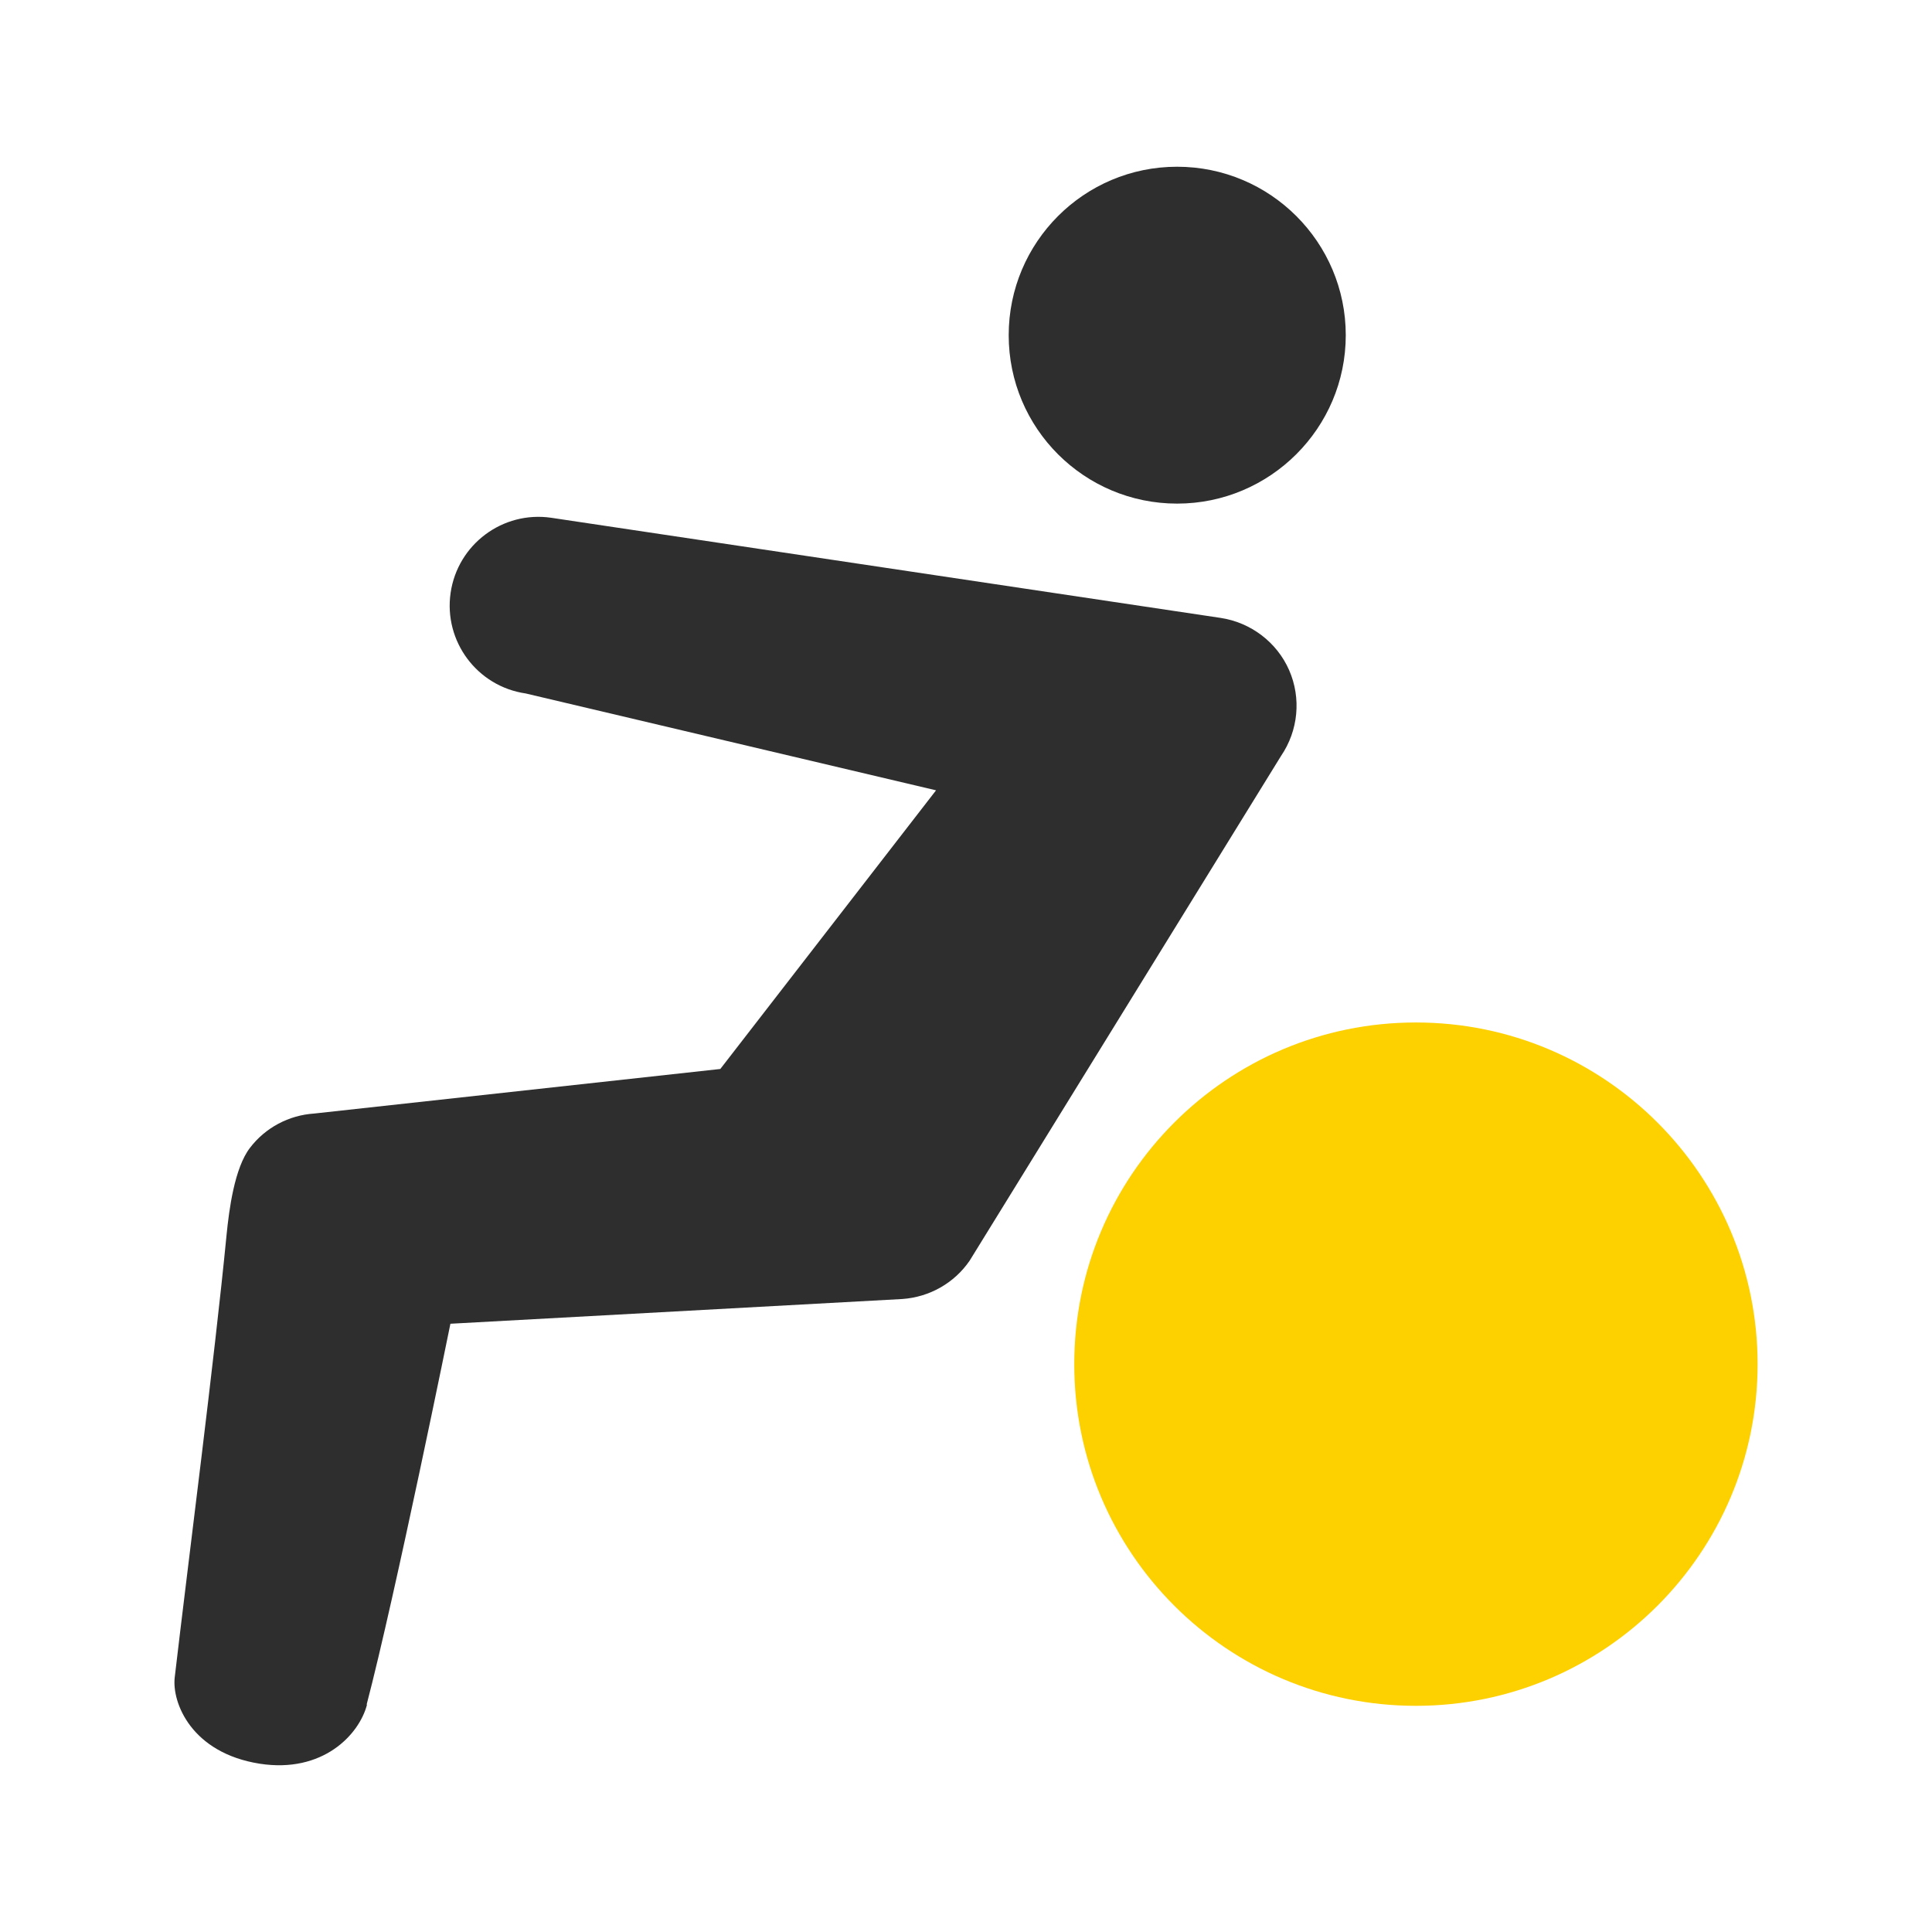 <svg width="30" height="30" viewBox="0 0 30 30" fill="none" xmlns="http://www.w3.org/2000/svg">
<path d="M15.663 5.205C15.663 6.651 16.835 7.82 18.278 7.82C19.721 7.82 20.897 6.648 20.897 5.205C20.897 3.762 19.725 2.589 18.278 2.589C16.832 2.589 15.663 3.762 15.663 5.205Z" fill="#2E2E2E"/>
<path d="M5.693 26.469C6.14 24.765 6.994 20.555 6.994 20.555L14.01 20.171C14.432 20.142 14.819 19.923 15.057 19.575L19.892 11.738C20.16 11.345 20.208 10.842 20.018 10.407C19.828 9.972 19.422 9.666 18.955 9.595L8.56 8.04C7.806 7.93 7.107 8.452 6.997 9.206C6.888 9.959 7.41 10.659 8.163 10.768L14.535 12.272L11.185 16.599L4.878 17.291C4.485 17.317 4.121 17.51 3.882 17.823C3.641 18.135 3.557 18.783 3.518 19.176C3.328 21.128 2.925 24.233 2.713 26.047C2.668 26.437 2.97 27.22 4.034 27.387C5.01 27.538 5.577 26.939 5.699 26.469H5.693Z" fill="#2E2E2E"/>
<path d="M21.986 15.877C19.055 15.877 16.681 18.251 16.681 21.183C16.681 24.114 19.058 26.488 21.986 26.488C24.915 26.488 27.292 24.111 27.292 21.183C27.292 18.255 24.918 15.877 21.986 15.877Z" fill="#FDD000"/>
</svg>
